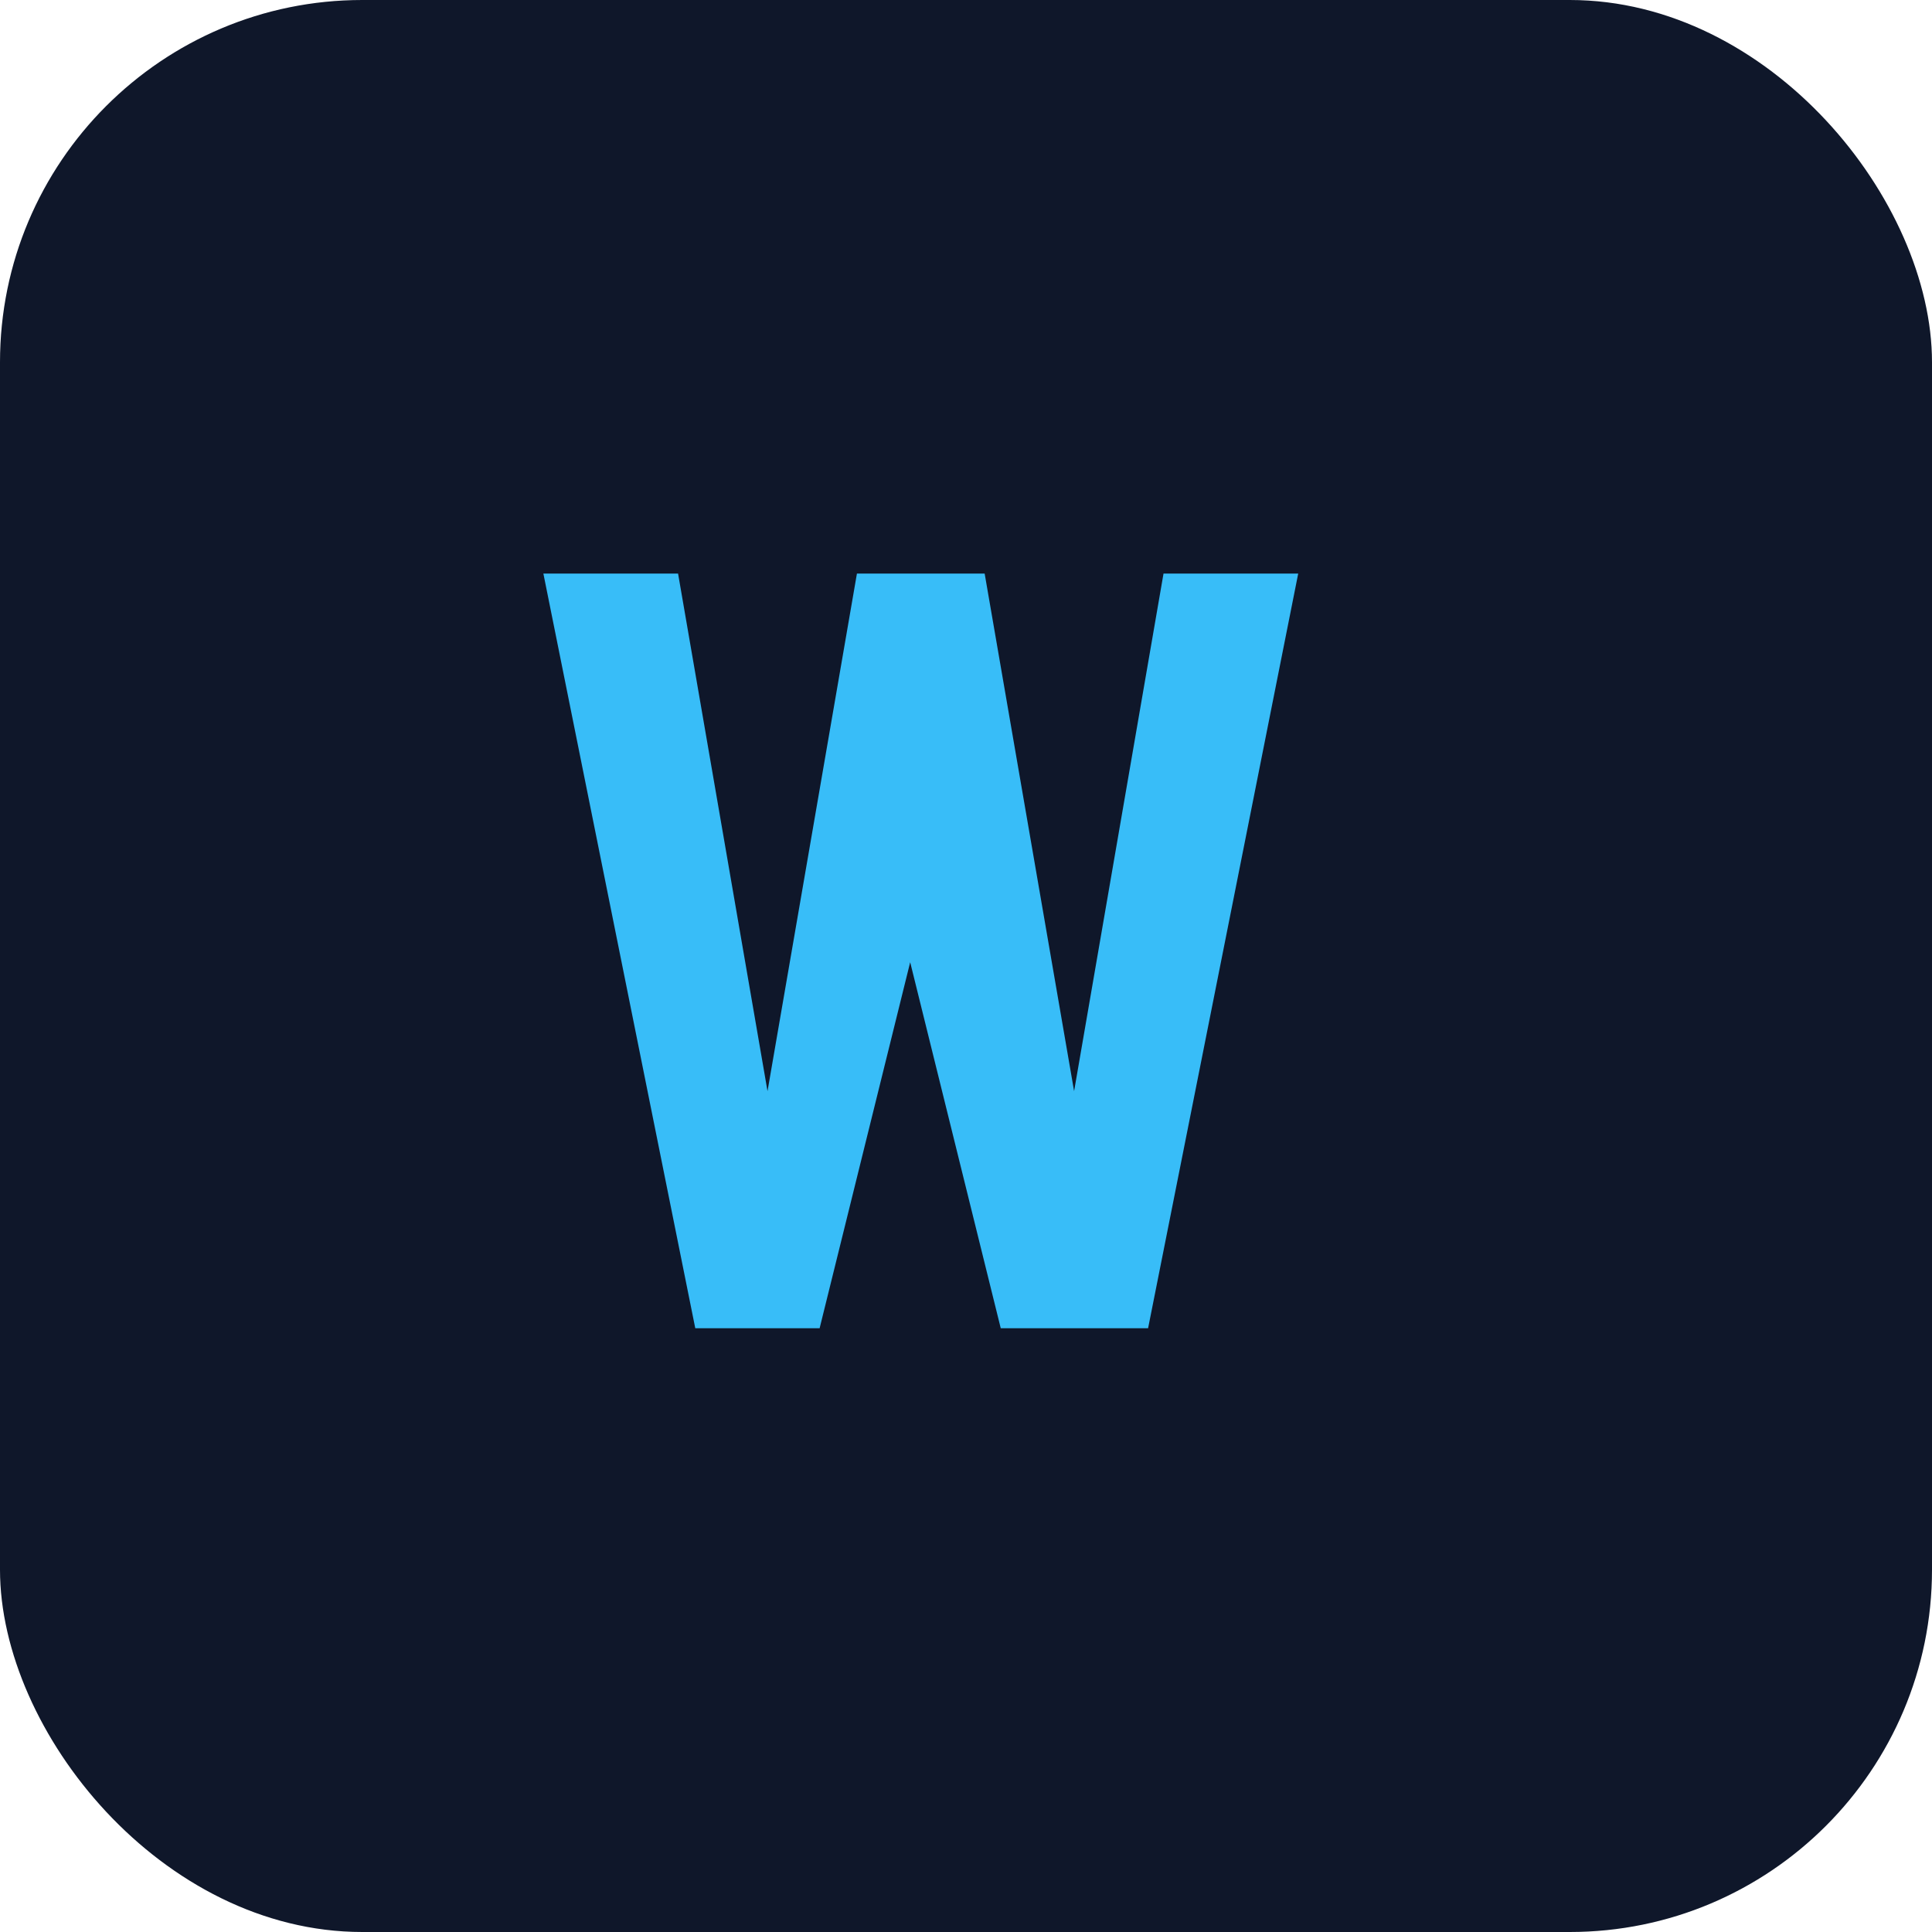 <svg width="64" height="64" viewBox="0 0 64 64" fill="none" xmlns="http://www.w3.org/2000/svg">
  <rect width="64" height="64" rx="12" fill="#0F172A"/>
  <path d="M23.032 44L18 19H22.462L25.425 36.146L28.387 19H32.618L35.581 36.146L38.543 19H43.005L38.032 44H33.151L30.151 31.875L27.151 44H23.032Z" fill="#38BDF8"/>
</svg>
